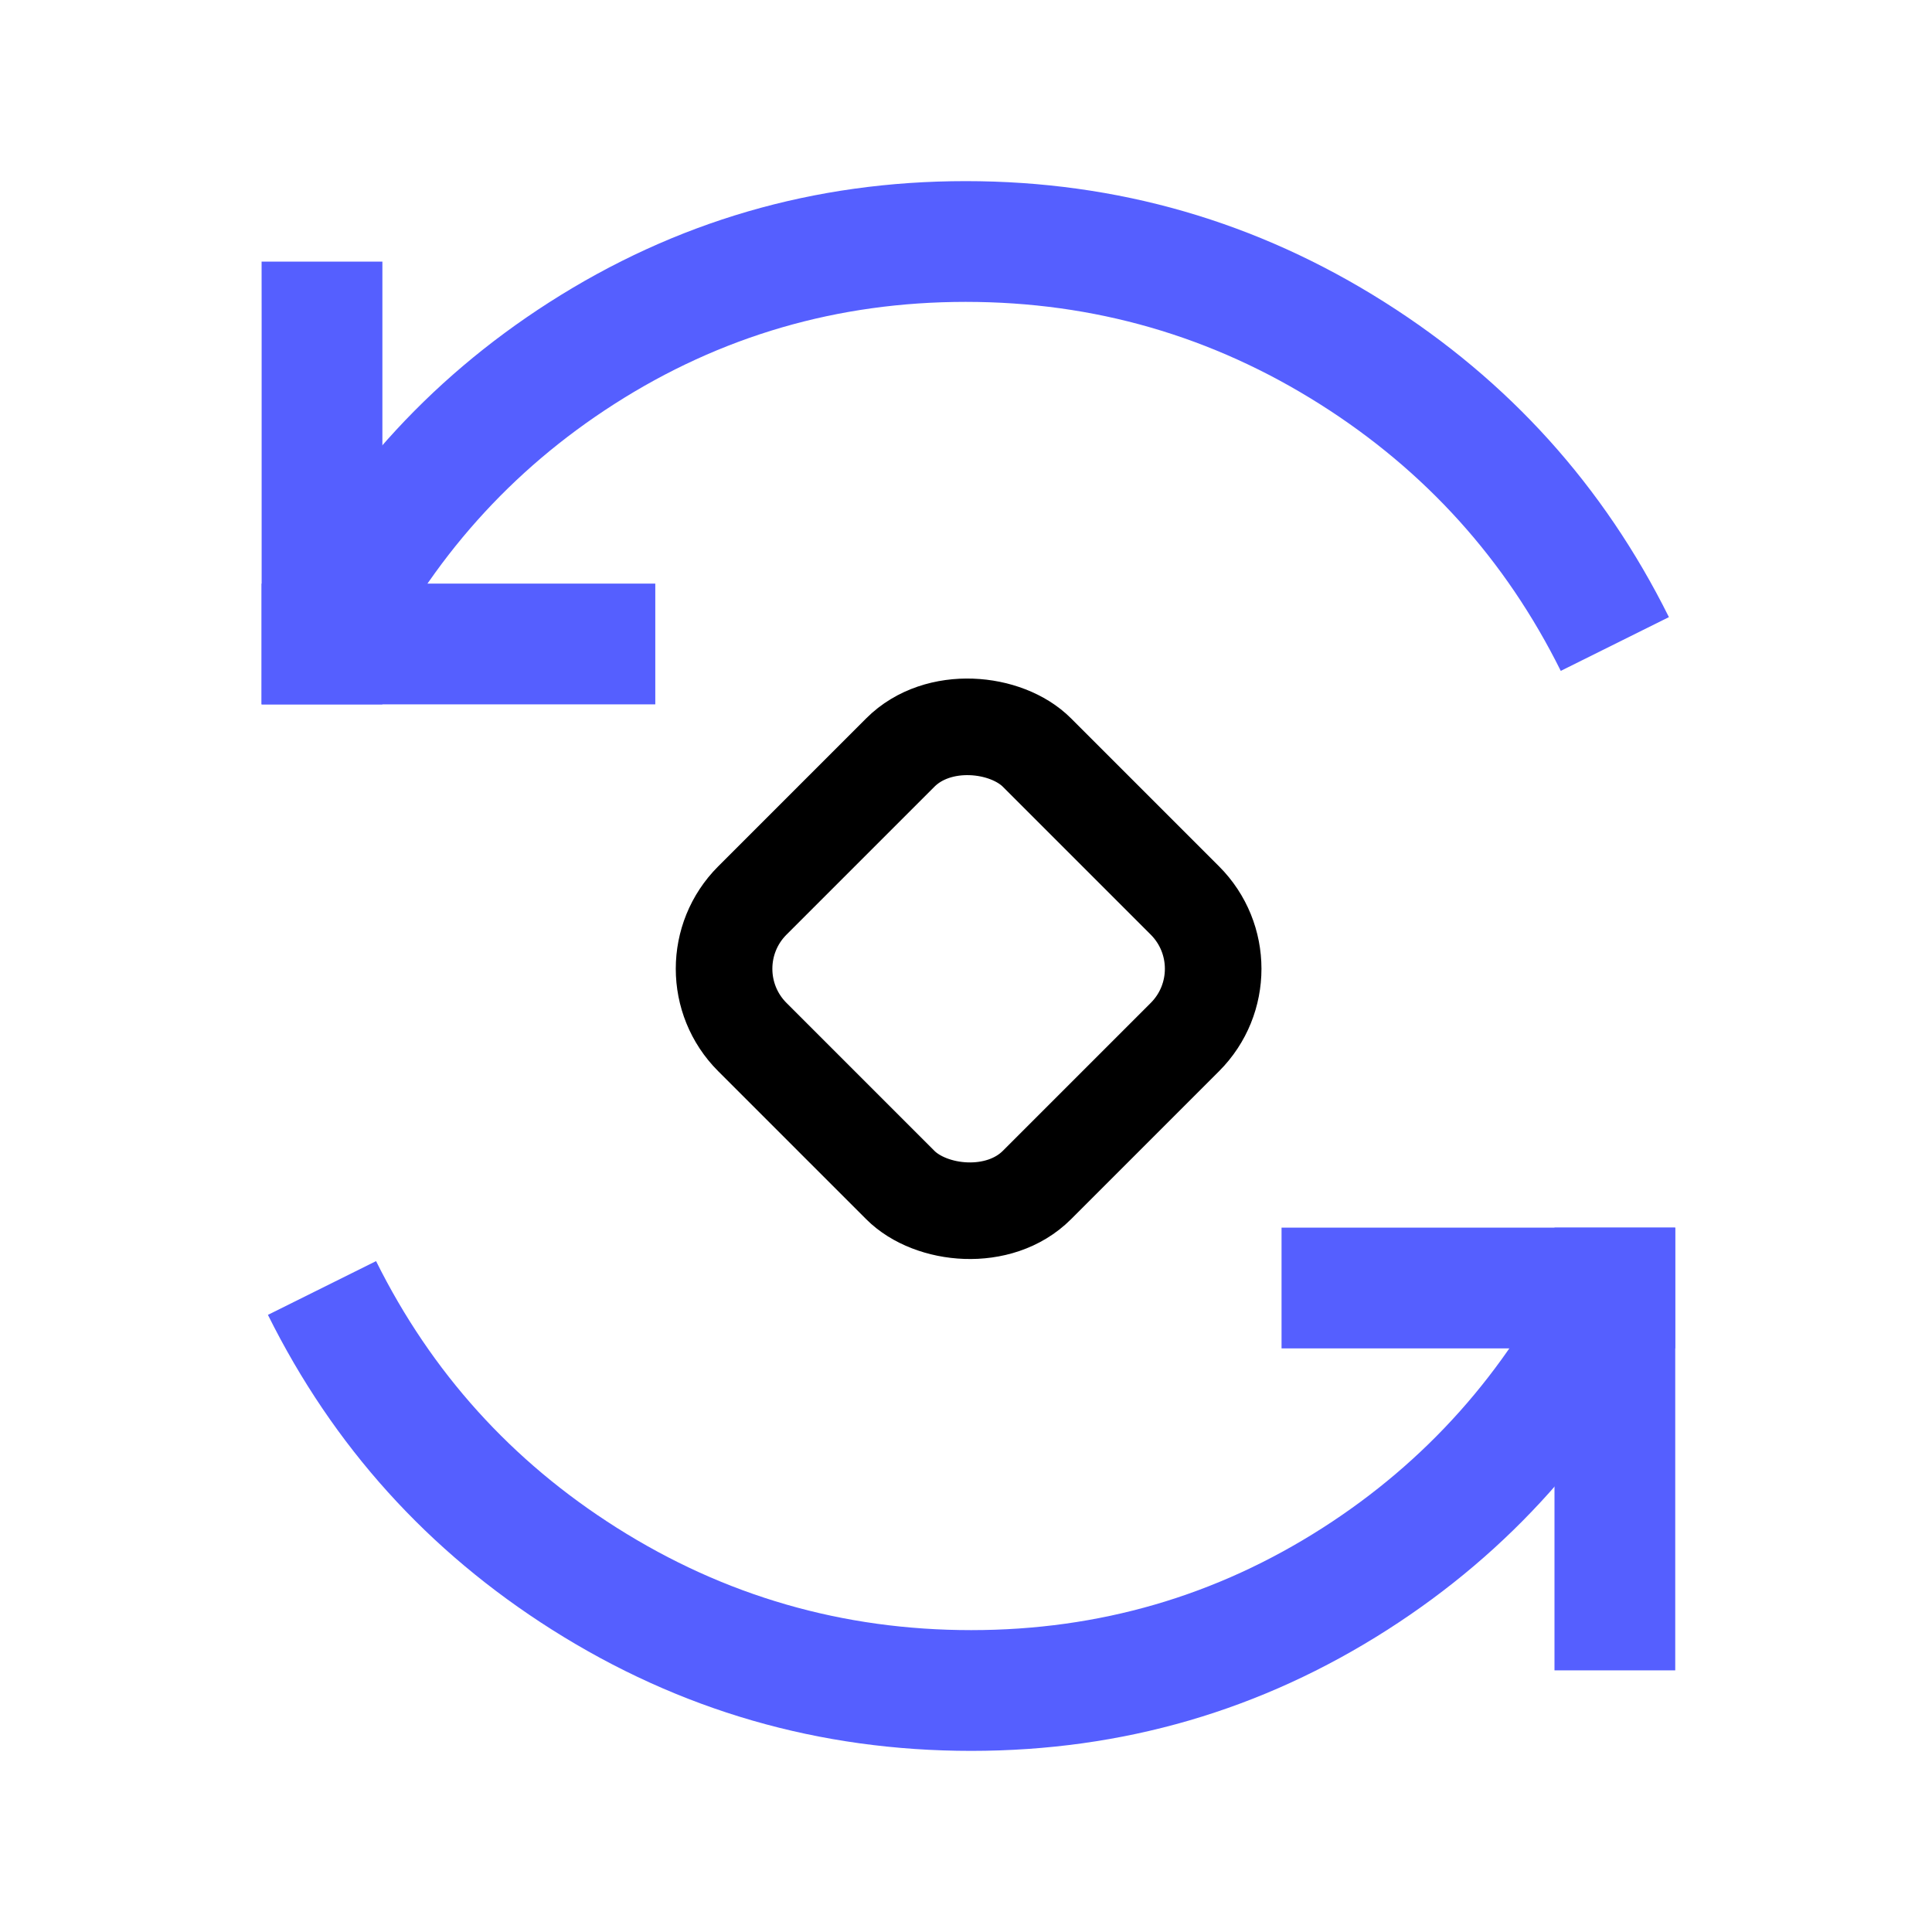 <svg xmlns="http://www.w3.org/2000/svg" xmlns:xlink="http://www.w3.org/1999/xlink" fill="none" version="1.1" width="40" height="40" viewBox="0 0 40 40"><clipPath id="master_svg0_3058_16428"><rect x="0" y="0" width="40" height="40" rx="0"/></clipPath><g clip-path="url(#master_svg0_3058_16428)"><g><rect x="14.167" y="20.059" width="8.333" height="8.333" rx="2" transform="matrix(0.707,-0.707,0.707,0.707,-10.035,15.892)" fill-opacity="0" stroke-opacity="1" stroke="#000000" stroke-width="2" fill="none" stroke-dasharray=""/><path d="M5.547,12.777Q7.579,8.689,11.367,6.262Q15.288,3.75,19.993,3.75Q24.705,3.75,28.669,6.258Q32.525,8.698,34.553,12.777L32.314,13.89Q30.598,10.437,27.333,8.371Q23.98,6.25,19.993,6.25Q16.021,6.25,12.716,8.367Q9.51,10.421,7.786,13.89L5.547,12.777Z" fill="#555FFF" fill-opacity="1"/><path d="M5.417,13.333L5.417,6.667L7.917,6.667L7.917,13.333L5.417,13.333ZM5.417,13.333L7.917,13.333L7.917,14.583L5.416,14.583L5.417,13.333ZM7.917,6.667L5.417,6.667L5.416,5.417L7.917,5.417L7.917,6.667Z" fill="#555FFF" fill-opacity="1"/><path d="M6.667,12.083L12.317,12.083L12.317,14.583L6.667,14.583L6.667,12.083ZM6.667,12.083L6.667,14.583L5.416,14.583L5.416,12.083L6.667,12.083ZM12.317,14.583L12.317,12.083L13.567,12.083L13.567,14.583L12.317,14.583Z" fill="#555FFF" fill-opacity="1"/><path d="M34.553,27.223Q32.521,31.311,28.733,33.738Q24.811,36.25,20.107,36.25Q15.395,36.25,11.43,33.742Q7.574,31.302,5.547,27.223L7.786,26.11Q9.502,29.563,12.767,31.629Q16.119,33.75,20.107,33.75Q24.079,33.75,27.384,31.633Q30.59,29.579,32.314,26.11L34.553,27.223Z" fill="#555FFF" fill-opacity="1"/><path d="M34.684,26.667L34.684,33.333L32.184,33.333L32.184,26.667L34.684,26.667ZM34.684,26.667L32.184,26.667L32.184,25.417L34.684,25.417L34.684,26.667ZM32.184,33.333L34.684,33.333L34.684,34.583L32.184,34.583L32.184,33.333Z" fill="#555FFF" fill-opacity="1"/><path d="M33.433,27.917L27.783,27.917L27.783,25.417L33.433,25.417L33.433,27.917ZM33.433,27.917L33.433,25.417L34.683,25.417L34.683,27.917L33.433,27.917ZM27.783,25.417L27.783,27.917L26.533,27.917L26.533,25.417L27.783,25.417Z" fill="#555FFF" fill-opacity="1"/></g></g></svg>